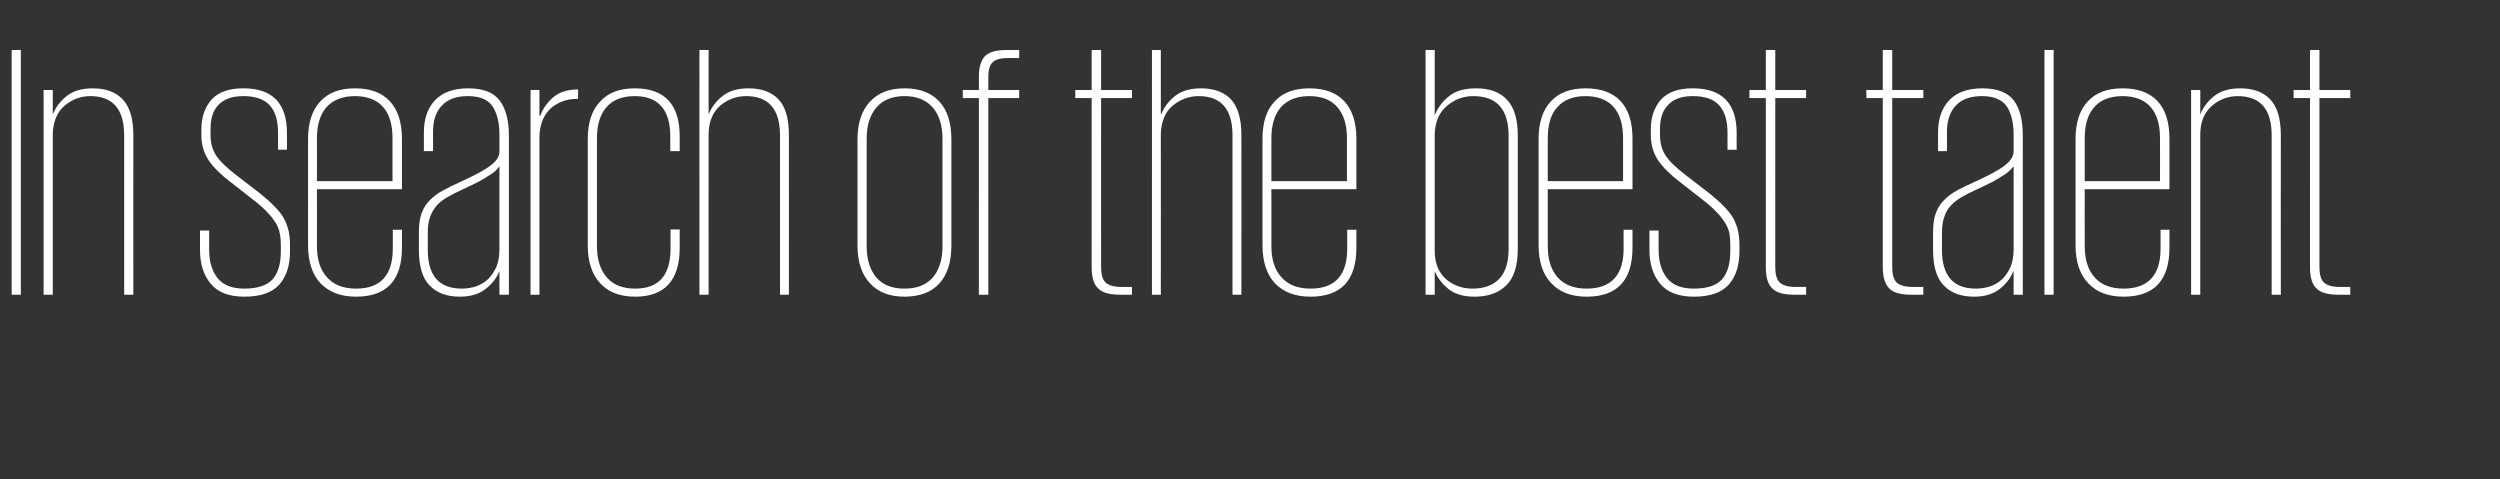 <?xml version="1.0" standalone="no"?><!DOCTYPE svg PUBLIC "-//W3C//DTD SVG 1.1//EN" "http://www.w3.org/Graphics/SVG/1.1/DTD/svg11.dtd"><svg xmlns="http://www.w3.org/2000/svg" version="1.1" width="900px" height="172.6px" viewBox="0 -18 900 172.6" style="top:-18px"><rect x="0" y="-18" width="900" height="172.6" fill="#333333" stroke="none"/><desc>In search of the best talent</desc><defs/><g id="Polygon73351"><path d="m4.2 0h3.3v88.1H4.2V0zm40.5 30.7c0-9.4-4.1-14.1-12.2-14.1c-3.5 0-6.5 1.2-9.2 3.4c-2.7 2.3-4.1 5.6-4.3 10c-.02.03 0 58.1 0 58.1h-3.3V14.4h3.3v8.6h.1c1-2.5 2.7-4.7 5-6.5c2.3-1.8 5.4-2.7 9.3-2.7c4.6 0 8.2 1.3 10.7 3.9c2.6 2.7 3.9 7 3.9 12.9c-.03-.05 0 57.5 0 57.5h-3.3s.02-57.42 0-57.4zm59.7 41.7c0 5.2-1.3 9.2-3.9 12.1c-2.6 2.9-6.8 4.3-12.5 4.3c-5.5 0-9.5-1.5-12.1-4.6C73.3 81.1 72 77 72 72c.02.02 0-7 0-7h3.3s-.03 7.02 0 7c0 4.2 1 7.5 3 10.1c2.1 2.6 5.3 3.8 9.7 3.8c4.7 0 8-1.1 10.1-3.3c2-2.3 3-5.6 3-10.1v-2.3c0-1.5-.1-2.9-.4-4.2c-.2-1.3-.7-2.5-1.4-3.7c-.8-1.2-1.7-2.5-2.9-3.7c-1.2-1.3-2.7-2.7-4.5-4.1l-8.7-6.8c-3.7-2.8-6.4-5.5-8.1-8c-1.7-2.6-2.6-5.6-2.6-9v-2.2c0-4.4 1.3-8 3.7-10.7c2.5-2.7 6.3-4 11.4-4c10.5 0 15.7 5.4 15.7 16.1c.05 0 0 6 0 6h-3.2v-6.1c0-4.4-1-7.7-3-9.9c-2-2.2-5.2-3.3-9.5-3.3c-4.1 0-7 1.1-9 3.2c-1.9 2-2.8 4.9-2.8 8.5v2.3c0 2.7.6 5.2 1.9 7.2c1.3 2.1 3.8 4.5 7.3 7.2l8.7 6.7c2.1 1.7 3.8 3.2 5.2 4.7c1.4 1.4 2.5 2.8 3.3 4.2c.8 1.5 1.3 2.9 1.7 4.5c.3 1.5.5 3.2.5 5v2.3zm40.3-7.7v6.5c0 11.7-5.5 17.6-16.5 17.6c-5.5 0-9.7-1.6-12.8-4.8c-3-3.2-4.5-7.8-4.5-13.7V32c0-5.9 1.5-10.4 4.4-13.5c3-3.2 7.1-4.7 12.5-4.7c5.4 0 9.6 1.5 12.5 4.6c2.9 3.1 4.4 7.6 4.4 13.5c-.01.02 0 18.2 0 18.2h-30.6s.04 20.54 0 20.5c0 4.9 1.2 8.6 3.7 11.3c2.4 2.7 5.9 4 10.4 4c8.8 0 13.2-4.8 13.2-14.4c.04-.04 0-6.8 0-6.8h3.3zm-30.6-17.5h27.2s.01-15.48 0-15.5c0-4.8-1.1-8.6-3.4-11.2c-2.3-2.6-5.7-3.9-10.1-3.9c-4.4 0-7.8 1.3-10.2 3.9c-2.3 2.6-3.5 6.4-3.5 11.2c.04.02 0 15.5 0 15.5zm65.7 40.9v-8.3s-.14.02-.1 0c-1 2.4-2.6 4.5-5 6.3c-2.3 1.8-5.4 2.7-9.1 2.7c-4.7 0-8.3-1.3-10.9-4c-2.6-2.6-3.9-6.9-3.9-12.8v-6.2c0-2.9.3-5.2 1-7.1c.7-1.9 1.7-3.4 3-4.7c1.3-1.3 2.9-2.5 4.8-3.5c1.8-1 3.9-2 6.1-3c5.3-2.4 9-4.4 11-6c2.1-1.6 3.1-3.2 3.1-5v-5.9c0-4.3-.8-7.7-2.4-10.2c-1.6-2.5-4.6-3.8-8.9-3.8c-4.2 0-7.3 1.1-9.4 3.4c-2.2 2.2-3.2 5.4-3.2 9.5c-.03.01 0 6.9 0 6.9h-3.3s.02-6.76 0-6.8c0-4.9 1.4-8.8 4.1-11.6c2.7-2.8 6.7-4.2 11.9-4.2c5.4 0 9.1 1.5 11.3 4.4c2.2 2.9 3.3 7.2 3.3 12.6c-.03.01 0 57.3 0 57.3h-3.4zM154 71.9c0 9.4 4.1 14 12.3 14c1.8 0 3.5-.3 5.1-.8c1.6-.6 3-1.4 4.3-2.6c1.2-1.2 2.2-2.7 3-4.4c.7-1.8 1.1-3.9 1.1-6.2v-30c-.4.4-.8.9-1.2 1.4c-.5.5-1.3 1.1-2.3 1.7c-1 .7-2.2 1.4-3.8 2.3c-1.6.8-3.5 1.8-6 2.9c-2 .9-3.7 1.8-5.3 2.7c-1.6.9-2.9 1.9-3.9 3c-1 1.1-1.8 2.5-2.4 4c-.6 1.6-.9 3.5-.9 5.9c.05-.02 0 6.1 0 6.1c0 0 .05-.01 0 0zm54.1-54.3s-.49-.05-.5 0c-3.5 0-6.6 1.1-9.2 3.3c-2.6 2.3-4 5.6-4.2 10c.02.04 0 57.2 0 57.2H191V14.4h3.2v9.3s.28-.04.3 0c.9-2.6 2.5-4.8 4.7-6.7c2.2-1.9 5.2-2.8 8.9-2.8c.03-.03 0 3.4 0 3.4zm36.6 47s-.04 6.51 0 6.5c0 11.8-5.4 17.7-16 17.7c-5.5 0-9.7-1.6-12.6-4.8c-3-3.2-4.5-7.8-4.5-13.7V32c0-5.9 1.5-10.4 4.5-13.5c2.9-3.2 7.1-4.7 12.4-4.7c10.8 0 16.2 5.8 16.2 17.4c-.04 0 0 5.2 0 5.2h-3.4s-.02-5.33 0-5.3c0-9.6-4.3-14.5-12.8-14.5c-4.4 0-7.8 1.3-10.1 3.9c-2.3 2.6-3.5 6.4-3.5 11.2v38.9c0 4.8 1.2 8.6 3.6 11.3c2.3 2.7 5.7 4 10.2 4c8.5 0 12.7-4.8 12.7-14.5c.01-.03 0-6.8 0-6.8h3.3zm36.1-33.9c0-9.4-4.1-14.1-12.2-14.1c-3.5 0-6.6 1.2-9.3 3.4c-2.6 2.3-4.1 5.6-4.2 10c-.04.03 0 58.1 0 58.1h-3.3V0h3.3v23h.1c1-2.5 2.7-4.7 5-6.5c2.3-1.8 5.4-2.7 9.3-2.7c4.6 0 8.2 1.3 10.7 3.9c2.6 2.7 3.8 7 3.8 12.9c.05-.05 0 57.5 0 57.5h-3.2V30.7zm61.7 39.6c0 5.9-1.4 10.5-4.3 13.7c-2.9 3.2-7.1 4.8-12.6 4.8c-5.3 0-9.5-1.6-12.4-4.8c-3-3.2-4.5-7.8-4.5-13.7V32.2c0-5.9 1.5-10.4 4.5-13.6c2.9-3.2 7.1-4.8 12.4-4.8c5.5 0 9.7 1.6 12.6 4.8c2.9 3.2 4.3 7.7 4.3 13.6v38.1zm-16.9 15.6c4.5 0 7.8-1.3 10.2-4c2.3-2.7 3.5-6.5 3.5-11.3V32c0-4.9-1.2-8.6-3.5-11.3c-2.4-2.7-5.7-4.1-10.2-4.1c-4.4 0-7.8 1.4-10.1 4.1c-2.3 2.7-3.5 6.4-3.5 11.3v38.6c0 4.8 1.2 8.6 3.5 11.3c2.3 2.7 5.7 4 10.1 4zm21-71.5h5.8s.02-5.04 0-5c0-3.3.8-5.7 2.2-7.2c1.5-1.5 4.1-2.2 7.7-2.2h4.6v2.9s-4.21-.04-4.2 0c-2.5 0-4.3.5-5.3 1.5c-1.1 1-1.6 2.7-1.6 5.2v4.8h11.1v2.9h-11.1v70.8h-3.4V17.3h-5.8v-2.9zm40.5 0h5.9V0h3.4v14.4h11.1v2.9h-11.1s-.04 60.87 0 60.9c0 2.6.5 4.4 1.6 5.5c1.1 1 3 1.6 5.6 1.6c.04-.02 3.9 0 3.9 0v2.8s-4.12.04-4.1 0c-3.9 0-6.6-.7-8.1-2.3c-1.6-1.5-2.3-4.1-2.3-7.6c-.02-.03 0-60.9 0-60.9h-5.9v-2.9zm56.6 16.3c0-9.4-4.1-14.1-12.2-14.1c-3.5 0-6.6 1.2-9.3 3.4c-2.7 2.3-4.1 5.6-4.3 10c.04.03 0 58.1 0 58.1h-3.2V0h3.2v23h.2c1-2.5 2.7-4.7 5-6.5c2.3-1.8 5.4-2.7 9.3-2.7c4.6 0 8.1 1.3 10.7 3.9c2.5 2.7 3.8 7 3.8 12.9c.03-.05 0 57.5 0 57.5h-3.2s-.02-57.42 0-57.4zm44.6 34s-.03 6.51 0 6.5c0 11.7-5.5 17.6-16.5 17.6c-5.5 0-9.7-1.6-12.8-4.8c-3-3.2-4.5-7.8-4.5-13.7V32c0-5.9 1.4-10.4 4.4-13.5c2.9-3.2 7.1-4.7 12.5-4.7c5.4 0 9.6 1.5 12.5 4.6c2.9 3.1 4.4 7.6 4.4 13.5c-.03.02 0 18.2 0 18.2h-30.6s.02 20.54 0 20.5c0 4.9 1.2 8.6 3.7 11.3c2.4 2.7 5.9 4 10.4 4c8.8 0 13.2-4.8 13.2-14.4c.02-.04 0-6.8 0-6.8h3.3zm-30.6-17.5h27.2s-.01-15.48 0-15.5c0-4.8-1.2-8.6-3.5-11.2c-2.3-2.6-5.6-3.9-10-3.9c-4.5 0-7.8 1.3-10.2 3.9c-2.3 2.6-3.5 6.4-3.5 11.2c.02.02 0 15.5 0 15.5zM513.2 0h3.3v23.3s.1-.03.1 0c1-2.5 2.7-4.8 5.1-6.7c2.3-1.9 5.6-2.8 9.7-2.8c4.8 0 8.5 1.3 11.1 4.1c2.6 2.7 3.9 7 3.9 12.9v41c0 5.9-1.4 10.2-4.1 12.9c-2.8 2.7-6.5 4.1-11.4 4.1c-4 0-7.1-.9-9.4-2.7c-2.2-1.8-3.9-3.9-4.9-6.3c0 .02-.1 0-.1 0v8.3h-3.3V0zm29.9 30.9c0-9.5-4.2-14.3-12.7-14.3c-3.7 0-6.8 1.2-9.6 3.6c-2.7 2.3-4.2 5.7-4.3 10.2v42.3c.1 4.4 1.6 7.7 4.2 9.9c2.6 2.2 5.8 3.3 9.4 3.3c4.2 0 7.4-1.2 9.6-3.5c2.3-2.4 3.4-6 3.4-10.8V30.9zm44.6 33.8v6.5c0 11.7-5.5 17.6-16.5 17.6c-5.5 0-9.7-1.6-12.7-4.8c-3.1-3.2-4.6-7.8-4.6-13.7V32c0-5.9 1.5-10.4 4.4-13.5c3-3.2 7.1-4.7 12.5-4.7c5.5 0 9.7 1.5 12.6 4.6c2.9 3.1 4.3 7.6 4.3 13.5c.01.02 0 18.2 0 18.2h-30.5s-.04 20.54 0 20.5c0 4.9 1.2 8.6 3.6 11.3c2.4 2.7 5.9 4 10.4 4c8.8 0 13.3-4.8 13.3-14.4c-.04-.04 0-6.8 0-6.8h3.2zm-30.5-17.5h27.1s.03-15.48 0-15.5c0-4.8-1.1-8.6-3.4-11.2c-2.3-2.6-5.7-3.9-10.1-3.9c-4.4 0-7.8 1.3-10.1 3.9c-2.4 2.6-3.5 6.4-3.5 11.2c-.04.02 0 15.5 0 15.5zm69 25.2c0 5.2-1.3 9.2-3.9 12.1c-2.6 2.9-6.8 4.3-12.5 4.3c-5.4 0-9.5-1.5-12.1-4.6c-2.6-3.1-3.9-7.2-3.9-12.2c.02.02 0-7 0-7h3.3s-.03 7.02 0 7c0 4.2 1 7.5 3 10.1c2.1 2.6 5.3 3.8 9.7 3.8c4.7 0 8.1-1.1 10.1-3.3c2-2.3 3-5.6 3-10.1v-2.3c0-1.5-.1-2.9-.3-4.2c-.3-1.3-.8-2.5-1.5-3.7c-.8-1.2-1.7-2.5-2.9-3.7c-1.2-1.3-2.7-2.7-4.5-4.1l-8.7-6.8c-3.7-2.8-6.4-5.5-8.1-8c-1.7-2.6-2.6-5.6-2.6-9v-2.2c0-4.4 1.3-8 3.7-10.7c2.5-2.7 6.3-4 11.4-4c10.5 0 15.8 5.4 15.8 16.1c-.05 0 0 6 0 6h-3.3v-6.1c0-4.4-1-7.7-3-9.9c-2-2.2-5.1-3.3-9.5-3.3c-4.1 0-7 1.1-8.9 3.2c-2 2-2.9 4.9-2.9 8.5v2.3c0 2.7.6 5.2 1.9 7.2c1.3 2.1 3.8 4.5 7.3 7.2l8.7 6.7c2.1 1.7 3.8 3.2 5.2 4.7c1.4 1.4 2.5 2.8 3.3 4.2c.8 1.5 1.3 2.9 1.7 4.5c.3 1.5.5 3.2.5 5v2.3zm3.6-58h5.9V0h3.4v14.4h11.1v2.9h-11.1s-.04 60.87 0 60.9c0 2.6.5 4.4 1.6 5.5c1.1 1 3 1.6 5.6 1.6c.04-.02 3.9 0 3.9 0v2.8s-4.12.04-4.1 0c-3.9 0-6.6-.7-8.1-2.3c-1.6-1.5-2.3-4.1-2.3-7.6c-.02-.03 0-60.9 0-60.9h-5.9v-2.9zm42.1 0h5.9V0h3.4v14.4h11.2v2.9h-11.2s-.02 60.87 0 60.9c0 2.6.5 4.4 1.6 5.5c1.1 1 3 1.6 5.7 1.6c-.04-.02 3.9 0 3.9 0v2.8s-4.2.04-4.2 0c-3.9 0-6.6-.7-8.1-2.3c-1.5-1.5-2.3-4.1-2.3-7.6V17.3h-5.9v-2.9zm53 73.7v-8.3s-.17.02-.2 0c-.9 2.4-2.6 4.5-4.9 6.3c-2.4 1.8-5.4 2.7-9.1 2.7c-4.7 0-8.3-1.3-10.9-4c-2.6-2.6-3.9-6.9-3.9-12.8v-6.2c0-2.9.3-5.2 1-7.1c.7-1.9 1.7-3.4 3-4.7c1.3-1.3 2.9-2.5 4.7-3.5c1.9-1 4-2 6.2-3c5.3-2.4 9-4.4 11-6c2-1.6 3.1-3.2 3.1-5v-5.9c0-4.3-.8-7.7-2.4-10.2c-1.7-2.5-4.6-3.8-9-3.8c-4.1 0-7.3 1.1-9.4 3.4c-2.1 2.2-3.2 5.4-3.2 9.5c.04.01 0 6.9 0 6.9h-3.2s-.01-6.76 0-6.8c0-4.9 1.4-8.8 4.1-11.6c2.7-2.8 6.7-4.2 11.9-4.2c5.4 0 9.1 1.5 11.3 4.4c2.2 2.9 3.2 7.2 3.2 12.6c.04.01 0 57.3 0 57.3h-3.3zm-25.8-16.2c0 9.4 4.1 14 12.2 14c1.9 0 3.6-.3 5.2-.8c1.6-.6 3-1.4 4.3-2.6c1.2-1.2 2.2-2.7 3-4.4c.7-1.8 1.1-3.9 1.1-6.2v-30c-.4.4-.8.9-1.3 1.4c-.5.5-1.2 1.1-2.2 1.7c-1 .7-2.3 1.4-3.8 2.3c-1.6.8-3.6 1.8-6 2.9c-2 .9-3.8 1.8-5.3 2.7c-1.6.9-2.9 1.9-3.9 3c-1.1 1.1-1.9 2.5-2.4 4c-.6 1.6-.9 3.5-.9 5.9c.02-.02 0 6.1 0 6.1c0 0 .02-.01 0 0zM736 0h3.3v88.1H736V0zm45 64.7s.02 6.51 0 6.5c0 11.7-5.5 17.6-16.5 17.6c-5.5 0-9.7-1.6-12.7-4.8c-3.1-3.2-4.6-7.8-4.6-13.7V32c0-5.9 1.5-10.4 4.4-13.5c3-3.2 7.1-4.7 12.5-4.7c5.5 0 9.7 1.5 12.6 4.6c2.9 3.1 4.3 7.6 4.3 13.5c.02.02 0 18.2 0 18.2h-30.5s-.03 20.54 0 20.5c0 4.9 1.2 8.6 3.6 11.3c2.4 2.7 5.9 4 10.4 4c8.8 0 13.3-4.8 13.3-14.4c-.03-.04 0-6.8 0-6.8h3.2zm-30.5-17.5h27.1s.04-15.48 0-15.5c0-4.8-1.1-8.6-3.4-11.2c-2.3-2.6-5.7-3.9-10.1-3.9c-4.4 0-7.8 1.3-10.1 3.9c-2.4 2.6-3.5 6.4-3.5 11.2c-.03.02 0 15.5 0 15.5zm67.3-16.5c0-9.4-4.1-14.1-12.2-14.1c-3.5 0-6.6 1.2-9.2 3.4c-2.7 2.3-4.2 5.6-4.3 10c-.03.03 0 58.1 0 58.1h-3.3V14.4h3.3v8.6h.1c1-2.5 2.7-4.7 5-6.5c2.3-1.8 5.4-2.7 9.3-2.7c4.6 0 8.2 1.3 10.7 3.9c2.6 2.7 3.9 7 3.9 12.9c-.04-.05 0 57.5 0 57.5h-3.3V30.7zm7.9-16.3h5.9V0h3.4v14.4h11.1v2.9H835s-.03 60.87 0 60.9c0 2.6.5 4.4 1.6 5.5c1.1 1 3 1.6 5.6 1.6c.05-.02 3.9 0 3.9 0v2.8s-4.11.04-4.1 0c-3.9 0-6.6-.7-8.1-2.3c-1.6-1.5-2.3-4.1-2.3-7.6V17.3h-5.9v-2.9z" stroke="none" fill="#fff"/></g></svg>